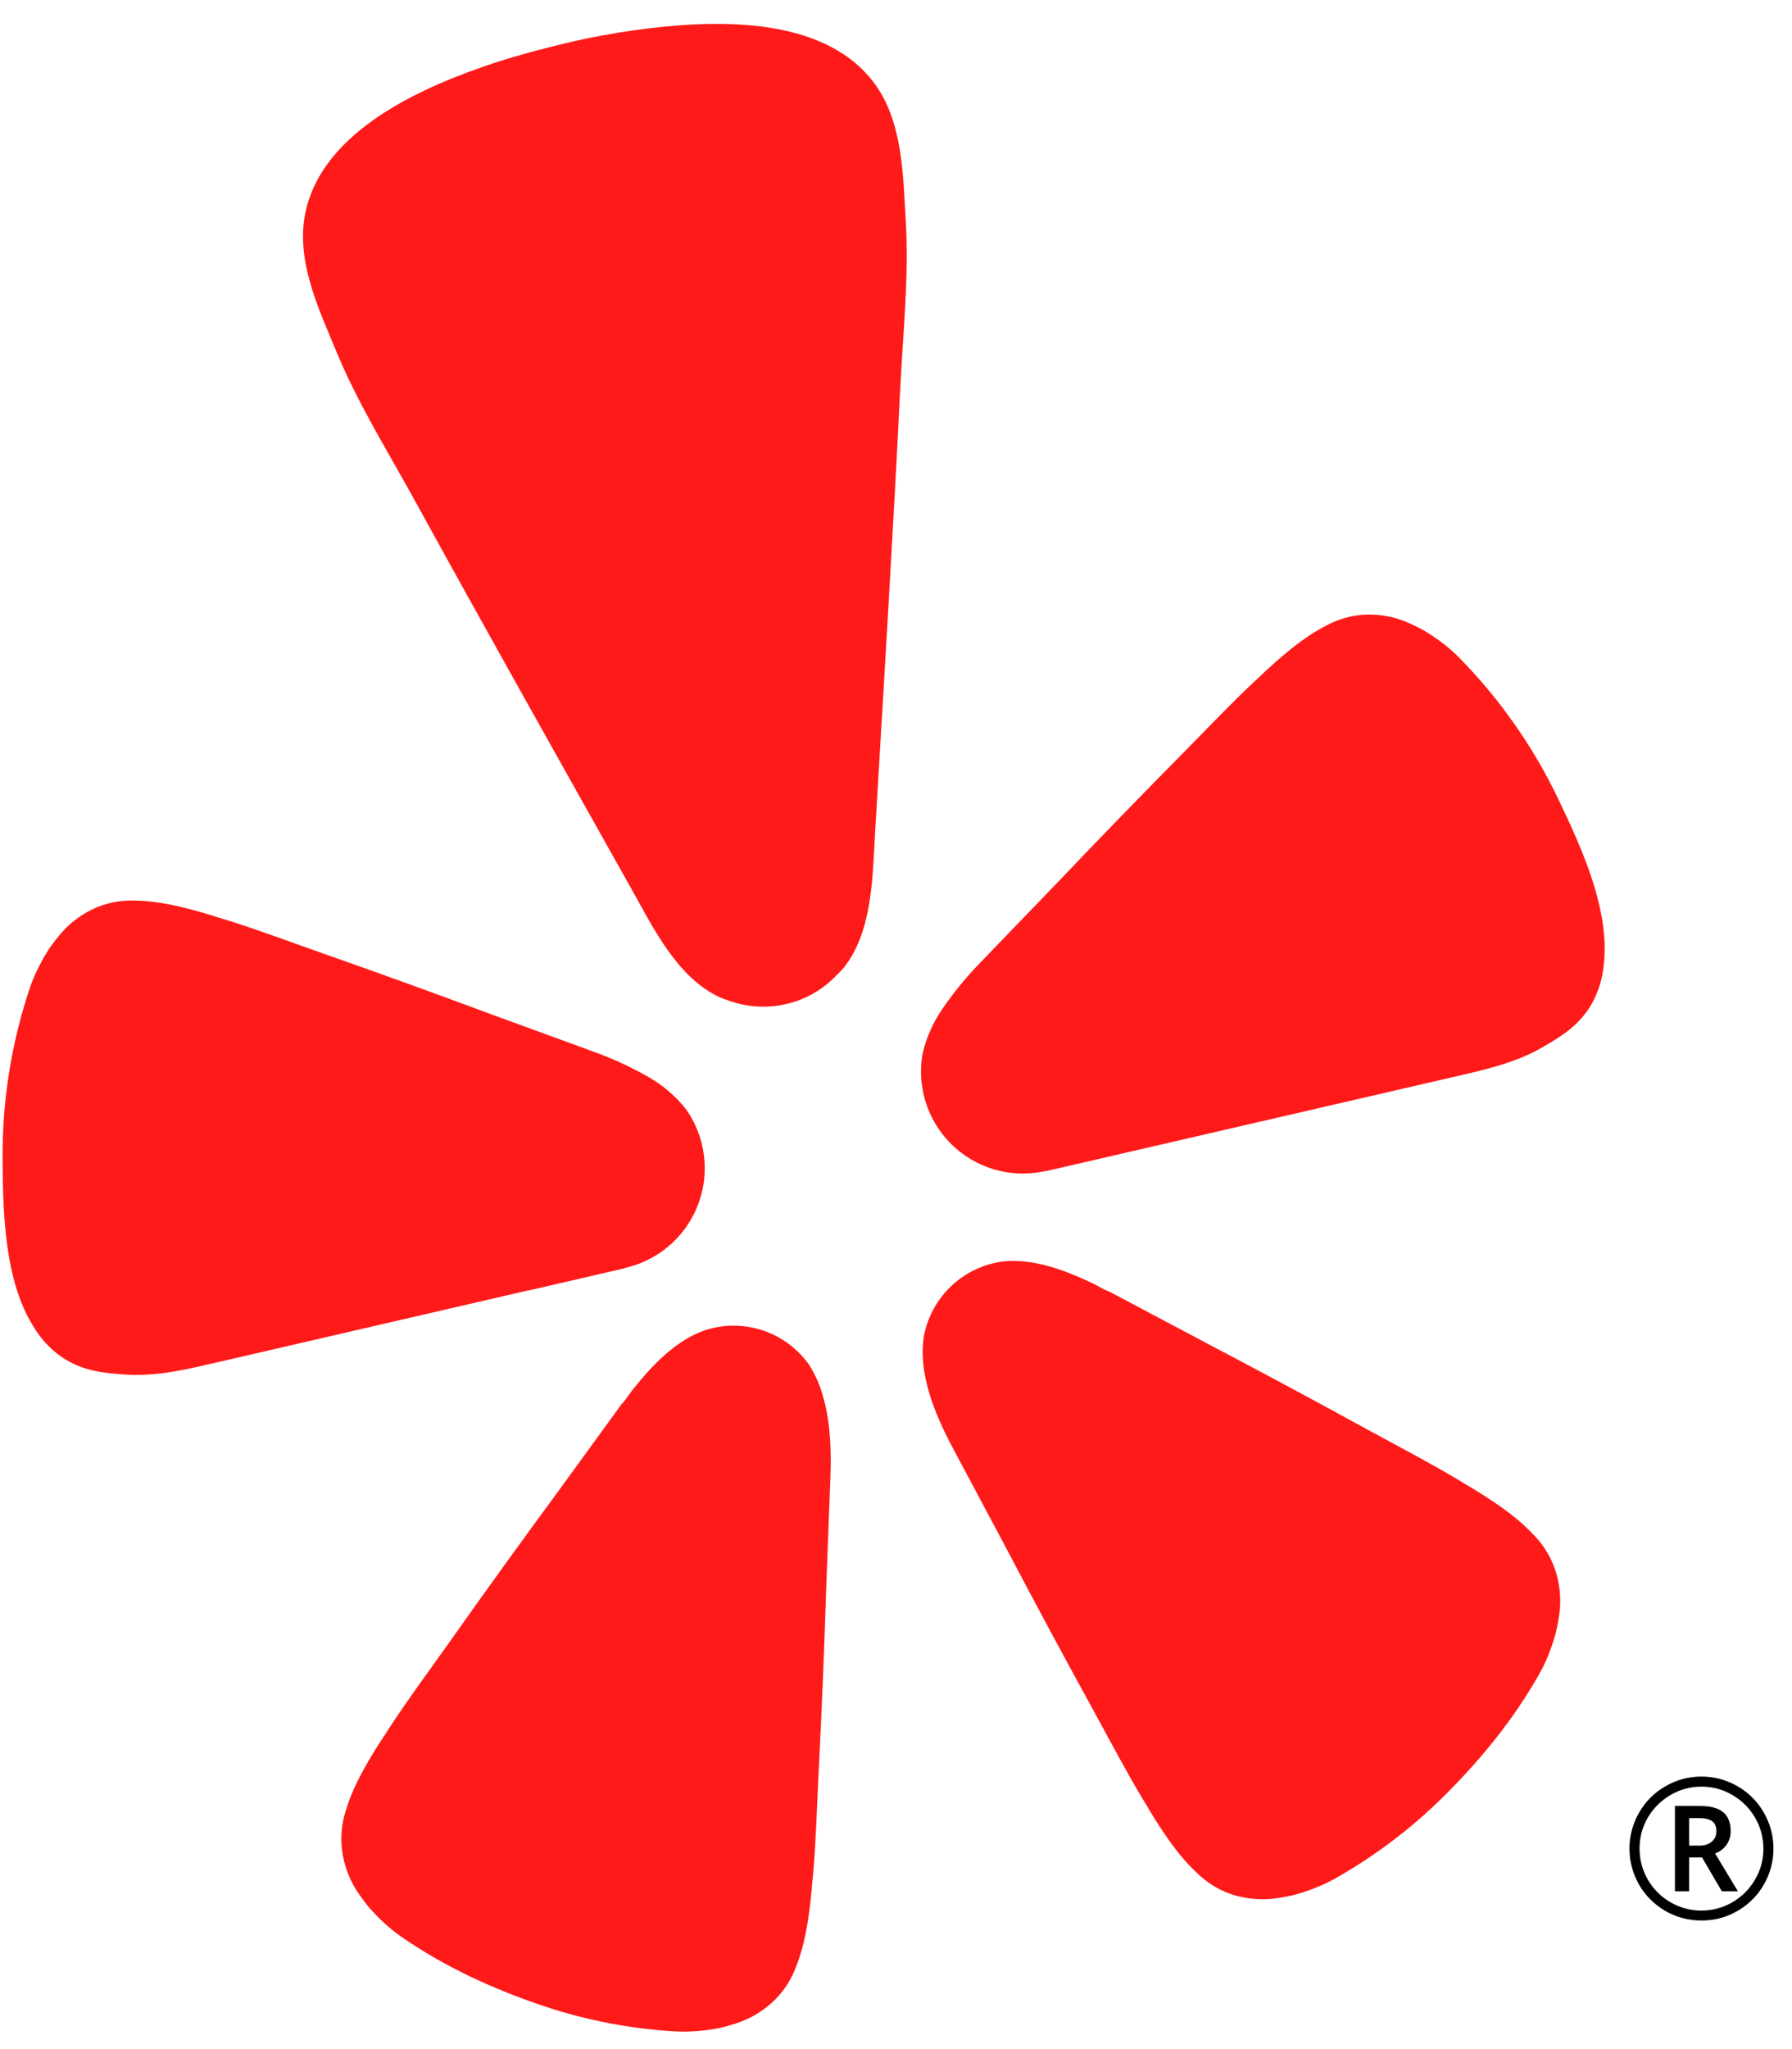 <svg width="49" height="56" viewBox="0 0 49 56" fill="none" xmlns="http://www.w3.org/2000/svg">
<path d="M14.431 35.273L16.957 34.689C17.01 34.677 17.098 34.657 17.205 34.622C17.903 34.434 18.5 33.984 18.872 33.364C19.244 32.745 19.361 32.005 19.199 31.302C19.195 31.287 19.192 31.272 19.189 31.256C19.105 30.919 18.96 30.6 18.76 30.317C18.477 29.957 18.126 29.657 17.728 29.432C17.26 29.165 16.769 28.937 16.262 28.753L13.492 27.742C11.937 27.164 10.383 26.6 8.814 26.051C7.796 25.689 6.934 25.371 6.185 25.139C6.043 25.096 5.887 25.052 5.76 25.008C4.855 24.731 4.218 24.616 3.68 24.612C3.32 24.599 2.962 24.664 2.63 24.803C2.284 24.953 1.973 25.173 1.718 25.451C1.591 25.595 1.472 25.746 1.36 25.902C1.256 26.062 1.16 26.227 1.074 26.397C0.978 26.579 0.896 26.768 0.828 26.962C0.314 28.483 0.058 30.078 0.071 31.682C0.08 33.132 0.119 34.994 0.916 36.255C1.108 36.579 1.366 36.859 1.673 37.077C2.241 37.469 2.814 37.521 3.411 37.564C4.304 37.628 5.168 37.409 6.03 37.21L14.424 35.27L14.431 35.273Z" fill="#FF1A1A"/>
<path d="M42.62 21.859C41.93 20.411 41.002 19.089 39.876 17.949C39.73 17.804 39.574 17.67 39.409 17.548C39.256 17.433 39.098 17.327 38.934 17.229C38.766 17.137 38.593 17.053 38.415 16.98C38.065 16.842 37.689 16.78 37.313 16.798C36.954 16.818 36.603 16.917 36.285 17.086C35.803 17.326 35.282 17.711 34.588 18.355C34.492 18.451 34.372 18.558 34.264 18.659C33.692 19.197 33.056 19.86 32.298 20.633C31.128 21.815 29.976 23.004 28.831 24.206L26.782 26.331C26.407 26.719 26.065 27.138 25.761 27.584C25.501 27.961 25.317 28.385 25.22 28.832C25.164 29.175 25.172 29.525 25.245 29.865C25.248 29.88 25.252 29.895 25.255 29.91C25.417 30.614 25.845 31.228 26.45 31.621C27.055 32.015 27.789 32.158 28.498 32.021C28.61 32.005 28.697 31.985 28.75 31.972L39.675 29.448C40.536 29.249 41.409 29.067 42.183 28.618C42.701 28.317 43.195 28.019 43.533 27.417C43.714 27.087 43.824 26.722 43.855 26.347C44.022 24.858 43.245 23.167 42.62 21.859Z" fill="#FF1A1A"/>
<path d="M23.067 26.453C23.859 25.458 23.857 23.976 23.928 22.764C24.166 18.715 24.417 14.665 24.616 10.614C24.692 9.08 24.857 7.566 24.766 6.02C24.691 4.744 24.681 3.28 23.876 2.233C22.454 0.387 19.423 0.539 17.355 0.825C16.721 0.913 16.087 1.032 15.457 1.183C14.828 1.334 14.204 1.499 13.595 1.694C11.61 2.344 8.82 3.538 8.348 5.824C8.082 7.117 8.713 8.439 9.202 9.619C9.796 11.049 10.606 12.338 11.345 13.684C13.298 17.238 15.288 20.77 17.272 24.305C17.864 25.36 18.51 26.697 19.656 27.244C19.732 27.277 19.809 27.307 19.888 27.332C20.402 27.526 20.962 27.564 21.498 27.439C21.53 27.432 21.562 27.425 21.593 27.417C22.088 27.283 22.535 27.014 22.887 26.64C22.95 26.581 23.011 26.518 23.067 26.453Z" fill="#FF1A1A"/>
<path d="M22.119 37.292C21.81 36.858 21.372 36.532 20.866 36.362C20.361 36.192 19.815 36.185 19.306 36.345C19.186 36.384 19.07 36.433 18.957 36.489C18.783 36.578 18.617 36.681 18.46 36.799C18.005 37.136 17.622 37.574 17.273 38.014C17.184 38.126 17.103 38.275 16.998 38.371L15.241 40.788C14.245 42.142 13.263 43.5 12.289 44.879C11.653 45.769 11.104 46.521 10.669 47.186C10.587 47.311 10.502 47.451 10.423 47.563C9.903 48.368 9.608 48.956 9.457 49.479C9.343 49.827 9.307 50.195 9.352 50.558C9.4 50.937 9.527 51.3 9.725 51.626C9.831 51.789 9.944 51.947 10.066 52.099C10.191 52.246 10.325 52.385 10.466 52.516C10.617 52.66 10.778 52.792 10.948 52.912C12.161 53.756 13.489 54.362 14.886 54.831C16.048 55.217 17.256 55.448 18.478 55.517C18.686 55.528 18.895 55.523 19.102 55.504C19.294 55.487 19.486 55.461 19.675 55.424C19.864 55.38 20.051 55.325 20.235 55.261C20.592 55.127 20.917 54.921 21.189 54.654C21.447 54.396 21.645 54.084 21.77 53.742C21.973 53.236 22.107 52.593 22.195 51.638C22.202 51.503 22.222 51.34 22.235 51.191C22.305 50.399 22.336 49.469 22.387 48.375C22.473 46.693 22.541 45.019 22.594 43.339C22.594 43.339 22.707 40.355 22.707 40.353C22.733 39.666 22.711 38.904 22.52 38.219C22.437 37.891 22.301 37.578 22.119 37.292Z" fill="#FF1A1A"/>
<path d="M41.953 41.965C41.587 41.563 41.067 41.162 40.247 40.666C40.129 40.6 39.99 40.512 39.863 40.435C39.18 40.025 38.358 39.593 37.398 39.072C35.923 38.262 34.447 37.472 32.956 36.689L30.324 35.293C30.187 35.253 30.049 35.154 29.92 35.093C29.414 34.851 28.878 34.625 28.321 34.521C28.129 34.484 27.935 34.464 27.74 34.461C27.613 34.459 27.488 34.467 27.363 34.484C26.837 34.565 26.349 34.811 25.97 35.186C25.591 35.561 25.341 36.046 25.253 36.572C25.213 36.906 25.225 37.245 25.29 37.575C25.418 38.276 25.731 38.969 26.055 39.576L27.461 42.211C28.243 43.697 29.035 45.175 29.846 46.648C30.37 47.608 30.806 48.431 31.214 49.112C31.291 49.24 31.379 49.378 31.445 49.497C31.942 50.316 32.341 50.832 32.746 51.202C33.008 51.455 33.322 51.648 33.666 51.767C34.028 51.887 34.412 51.929 34.791 51.892C34.984 51.869 35.176 51.836 35.365 51.792C35.552 51.742 35.736 51.682 35.916 51.613C36.111 51.54 36.3 51.452 36.482 51.352C37.551 50.752 38.536 50.014 39.412 49.157C40.463 48.123 41.392 46.996 42.114 45.705C42.215 45.522 42.302 45.333 42.375 45.138C42.443 44.957 42.502 44.773 42.551 44.586C42.594 44.397 42.627 44.205 42.65 44.012C42.686 43.632 42.642 43.25 42.52 42.889C42.401 42.543 42.208 42.228 41.953 41.965Z" fill="#FF1A1A"/>
<path d="M46.187 50.439H46.469C46.609 50.439 46.721 50.404 46.804 50.332C46.89 50.259 46.933 50.166 46.933 50.054C46.933 49.924 46.895 49.83 46.82 49.775C46.745 49.717 46.626 49.688 46.464 49.688H46.187V50.439ZM47.323 50.044C47.323 50.184 47.285 50.308 47.21 50.416C47.137 50.522 47.033 50.602 46.898 50.654L47.521 51.688H47.082L46.54 50.761H46.187V51.688H45.799V49.356H46.482C46.772 49.356 46.984 49.412 47.118 49.526C47.255 49.639 47.323 49.812 47.323 50.044ZM44.556 50.52C44.556 50.172 44.643 49.844 44.818 49.539C44.992 49.233 45.232 48.993 45.538 48.817C45.843 48.64 46.172 48.552 46.524 48.552C46.873 48.552 47.2 48.639 47.506 48.814C47.811 48.988 48.052 49.228 48.228 49.534C48.404 49.839 48.493 50.168 48.493 50.52C48.493 50.864 48.408 51.187 48.239 51.489C48.069 51.791 47.832 52.032 47.527 52.214C47.221 52.396 46.887 52.486 46.524 52.486C46.163 52.486 45.83 52.396 45.524 52.217C45.219 52.035 44.981 51.794 44.81 51.492C44.641 51.19 44.556 50.866 44.556 50.52ZM44.831 50.52C44.831 50.822 44.907 51.105 45.058 51.369C45.21 51.63 45.417 51.837 45.679 51.989C45.942 52.139 46.224 52.214 46.524 52.214C46.828 52.214 47.11 52.138 47.37 51.986C47.63 51.835 47.836 51.63 47.987 51.371C48.141 51.111 48.218 50.828 48.218 50.52C48.218 50.217 48.142 49.935 47.99 49.675C47.838 49.415 47.632 49.209 47.372 49.057C47.114 48.904 46.831 48.827 46.524 48.827C46.221 48.827 45.939 48.903 45.679 49.055C45.419 49.207 45.212 49.412 45.058 49.672C44.907 49.931 44.831 50.213 44.831 50.52Z" fill="black"/>
</svg>
